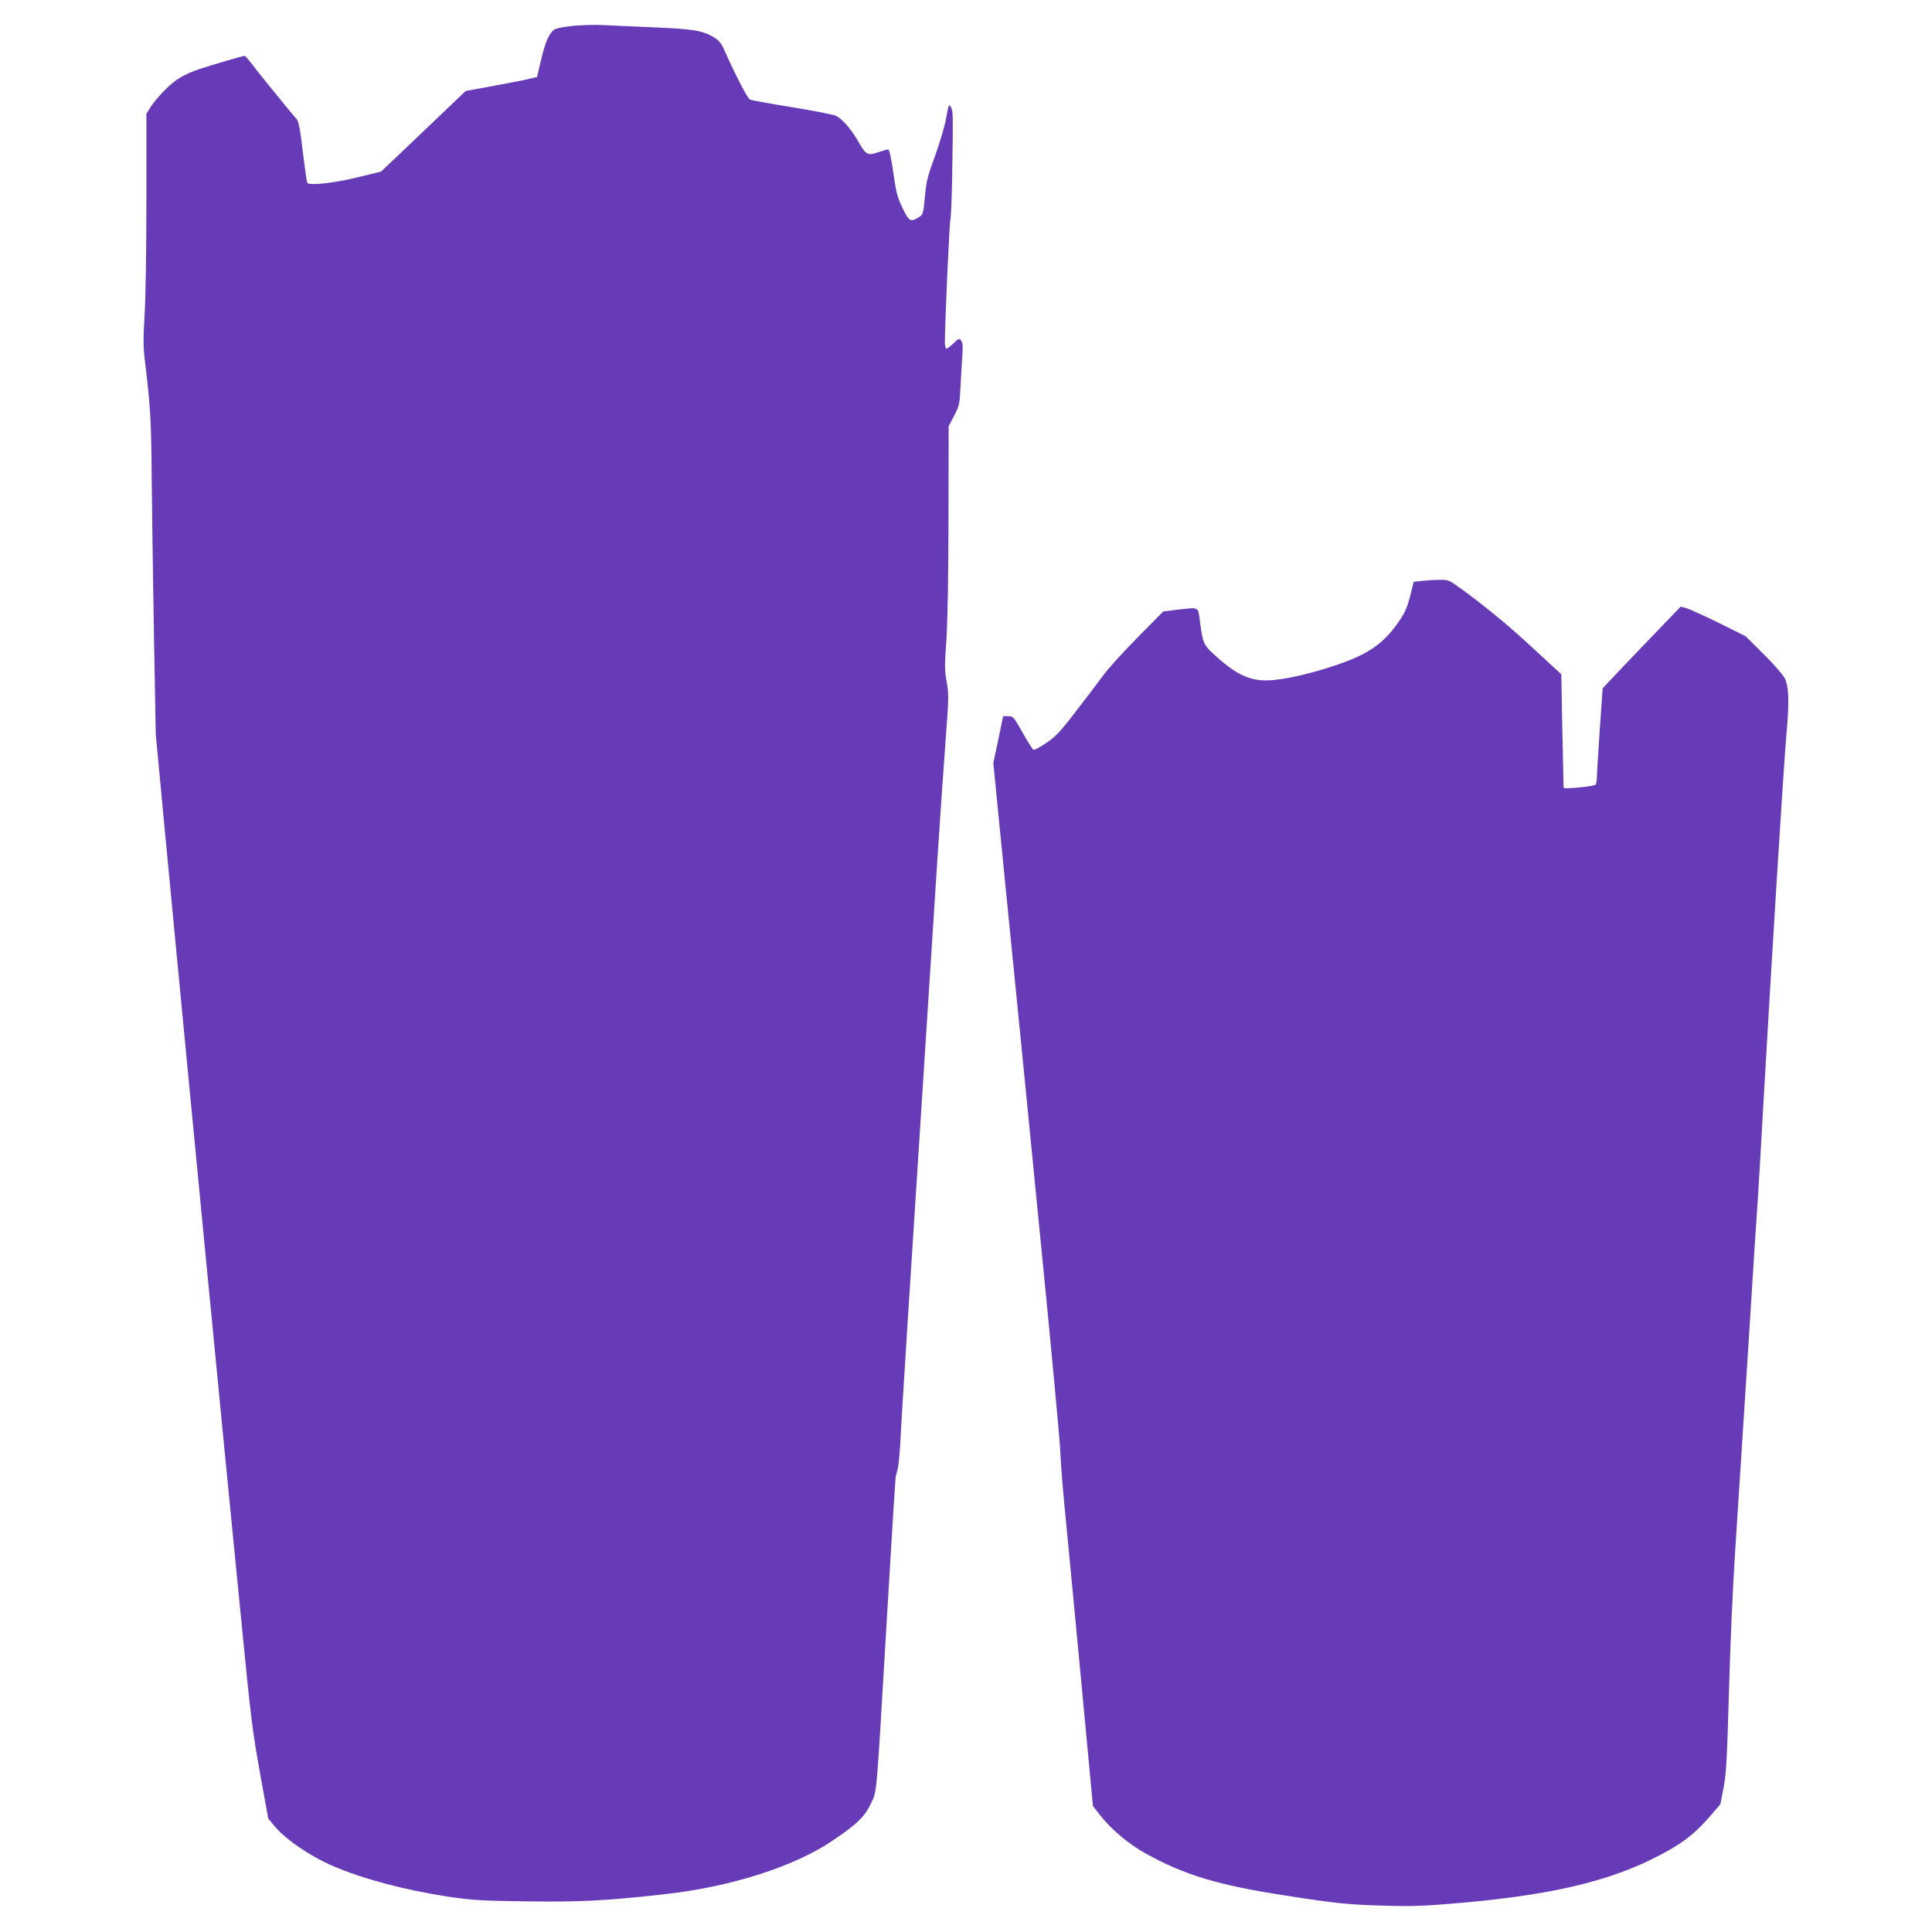 <?xml version="1.0" standalone="no"?>
<!DOCTYPE svg PUBLIC "-//W3C//DTD SVG 20010904//EN"
 "http://www.w3.org/TR/2001/REC-SVG-20010904/DTD/svg10.dtd">
<svg version="1.0" xmlns="http://www.w3.org/2000/svg"
 width="1280pt" height="1280pt" viewBox="0 0 1280 1280"
 preserveAspectRatio="xMidYMid meet">
<g transform="translate(0,1280) scale(0.1,-0.1)"
fill="#673ab7" stroke="none">
<path d="M3800 12629 c-60 -6 -115 -16 -127 -25 -34 -22 -61 -83 -89 -204
l-26 -110 -37 -9 c-20 -6 -126 -27 -236 -47 l-200 -37 -153 -146 c-84 -80
-210 -200 -280 -267 l-128 -121 -152 -37 c-162 -40 -324 -57 -336 -37 -4 6
-17 99 -30 206 -15 133 -27 200 -38 212 -57 67 -262 318 -297 366 -24 31 -46
57 -50 57 -12 0 -243 -68 -301 -88 -105 -37 -155 -67 -221 -132 -37 -36 -80
-87 -98 -114 l-31 -50 0 -570 c0 -331 -5 -652 -12 -763 -9 -151 -9 -214 1
-295 39 -326 43 -404 46 -783 2 -214 9 -685 15 -1045 l12 -655 64 -680 c155
-1629 385 -4009 500 -5165 70 -711 74 -743 132 -1067 l49 -271 43 -52 c74 -88
239 -201 389 -264 197 -85 477 -159 761 -202 155 -23 213 -27 516 -31 357 -5
534 4 922 48 438 49 859 184 1112 357 160 108 210 158 250 243 41 89 34 9 105
1214 30 512 57 939 59 950 3 11 9 38 15 60 5 22 12 99 16 170 5 123 70 1145
170 2690 24 380 58 904 75 1165 17 261 41 614 54 784 22 292 23 314 8 398 -14
79 -14 110 -2 276 8 123 13 399 14 802 l1 616 36 69 c35 67 37 76 43 200 4 72
9 164 12 205 4 55 2 80 -8 93 -13 17 -16 16 -50 -17 -21 -20 -42 -36 -48 -36
-5 0 -10 19 -10 43 0 127 31 800 36 809 4 6 9 126 12 267 7 450 7 454 -8 481
-13 24 -15 20 -31 -70 -9 -52 -42 -165 -73 -250 -48 -130 -59 -172 -67 -260
-12 -130 -12 -132 -48 -153 -50 -29 -59 -23 -102 66 -34 71 -42 102 -61 235
-14 98 -26 152 -34 152 -6 0 -31 -7 -54 -15 -80 -28 -91 -24 -138 58 -51 90
-111 159 -154 180 -18 8 -150 34 -293 57 -143 23 -268 46 -277 51 -16 8 -93
157 -166 320 -25 56 -37 71 -76 94 -73 43 -134 53 -401 64 -137 6 -288 13
-335 15 -47 3 -132 0 -190 -5z"/>
<path d="M9416 8951 l-50 -6 -23 -93 c-19 -73 -34 -110 -72 -165 -102 -150
-204 -222 -426 -296 -212 -70 -387 -105 -487 -98 -104 8 -190 56 -317 173 -67
62 -72 73 -91 217 -14 101 -1 94 -154 77 l-89 -11 -171 -173 c-94 -95 -198
-210 -231 -256 -33 -45 -114 -152 -180 -237 -101 -132 -131 -163 -193 -205
-40 -27 -78 -48 -84 -46 -6 2 -39 53 -73 114 -59 105 -62 109 -95 109 l-34 0
-32 -155 -33 -155 84 -850 c47 -467 146 -1466 220 -2220 75 -753 138 -1426
140 -1495 3 -69 14 -217 25 -330 11 -113 59 -612 106 -1110 l85 -905 41 -53
c76 -99 191 -196 305 -260 261 -145 484 -212 933 -281 342 -53 412 -60 665
-67 179 -5 253 -2 505 20 639 57 1032 157 1367 348 114 65 181 121 270 222
l71 83 21 109 c18 93 23 189 36 644 8 294 26 704 40 910 13 206 52 800 85
1320 32 520 62 974 65 1010 3 36 21 344 40 685 53 924 132 2205 151 2414 19
214 16 310 -11 366 -10 22 -72 93 -139 160 l-121 120 -175 87 c-96 47 -193 91
-215 98 l-40 11 -123 -128 c-68 -70 -184 -192 -259 -270 l-135 -143 -19 -272
c-10 -150 -19 -291 -19 -313 0 -22 -4 -46 -8 -53 -8 -12 -211 -32 -213 -21 0
2 -4 172 -8 378 l-7 374 -61 56 c-34 31 -113 104 -176 162 -122 113 -302 259
-432 352 -78 56 -80 57 -145 55 -36 0 -87 -4 -114 -7z"/>
</g>
</svg>
